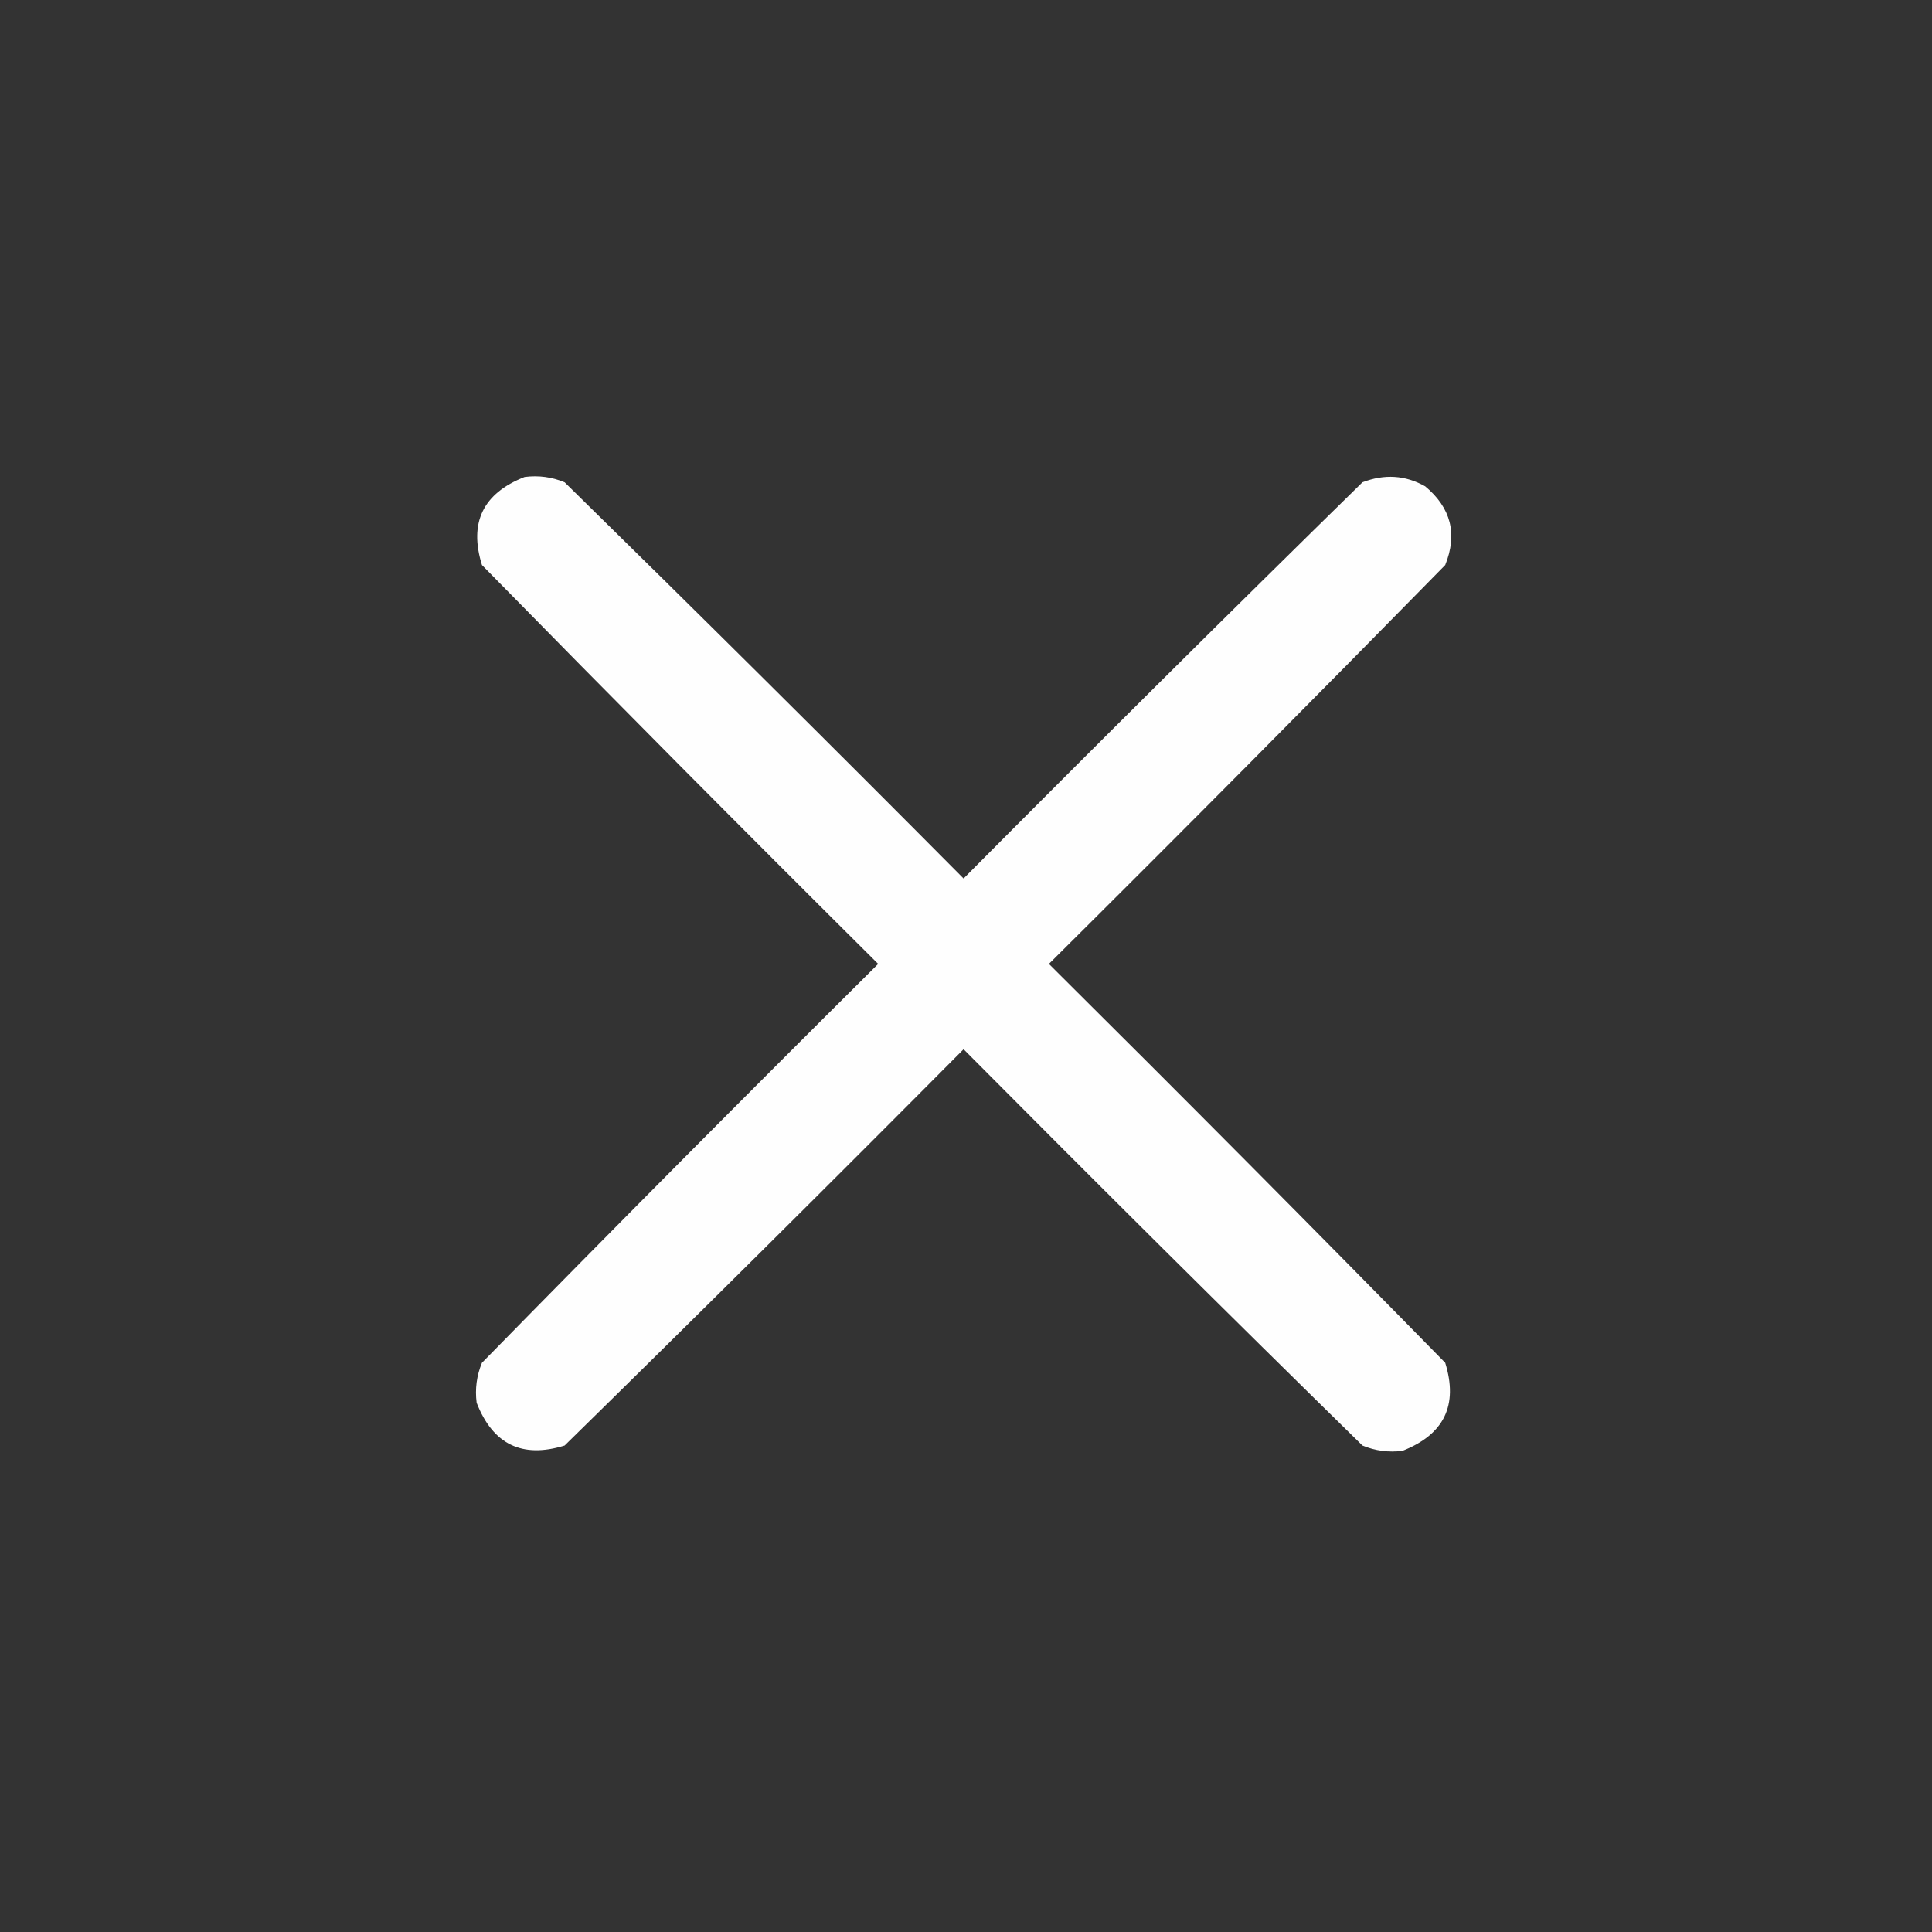 <?xml version="1.0" encoding="UTF-8"?> <svg xmlns="http://www.w3.org/2000/svg" width="24" height="24" viewBox="0 0 24 24" fill="none"><rect x="0" y="0" width="24" height="24" fill="#333333" stroke="none"/><path opacity="0.995" fill-rule="evenodd" clip-rule="evenodd" d="M17.704 6.041C18.025 6.308 18.108 6.634 17.953 7.019C16.323 8.681 14.682 10.333 13.03 11.974C14.682 13.615 16.323 15.266 17.953 16.929C18.116 17.456 17.94 17.82 17.422 18.023C17.25 18.045 17.084 18.023 16.925 17.957C15.262 16.327 13.611 14.686 11.97 13.034C10.329 14.686 8.677 16.327 7.014 17.957C6.488 18.12 6.123 17.944 5.921 17.426C5.899 17.254 5.921 17.088 5.987 16.929C7.617 15.266 9.257 13.615 10.909 11.974C9.257 10.333 7.617 8.681 5.987 7.019C5.823 6.492 6 6.128 6.517 5.925C6.69 5.903 6.855 5.925 7.014 5.991C8.677 7.621 10.329 9.261 11.97 10.913C13.611 9.261 15.262 7.621 16.925 5.991C17.198 5.886 17.458 5.902 17.704 6.041Z" fill="white"></path></svg> 
